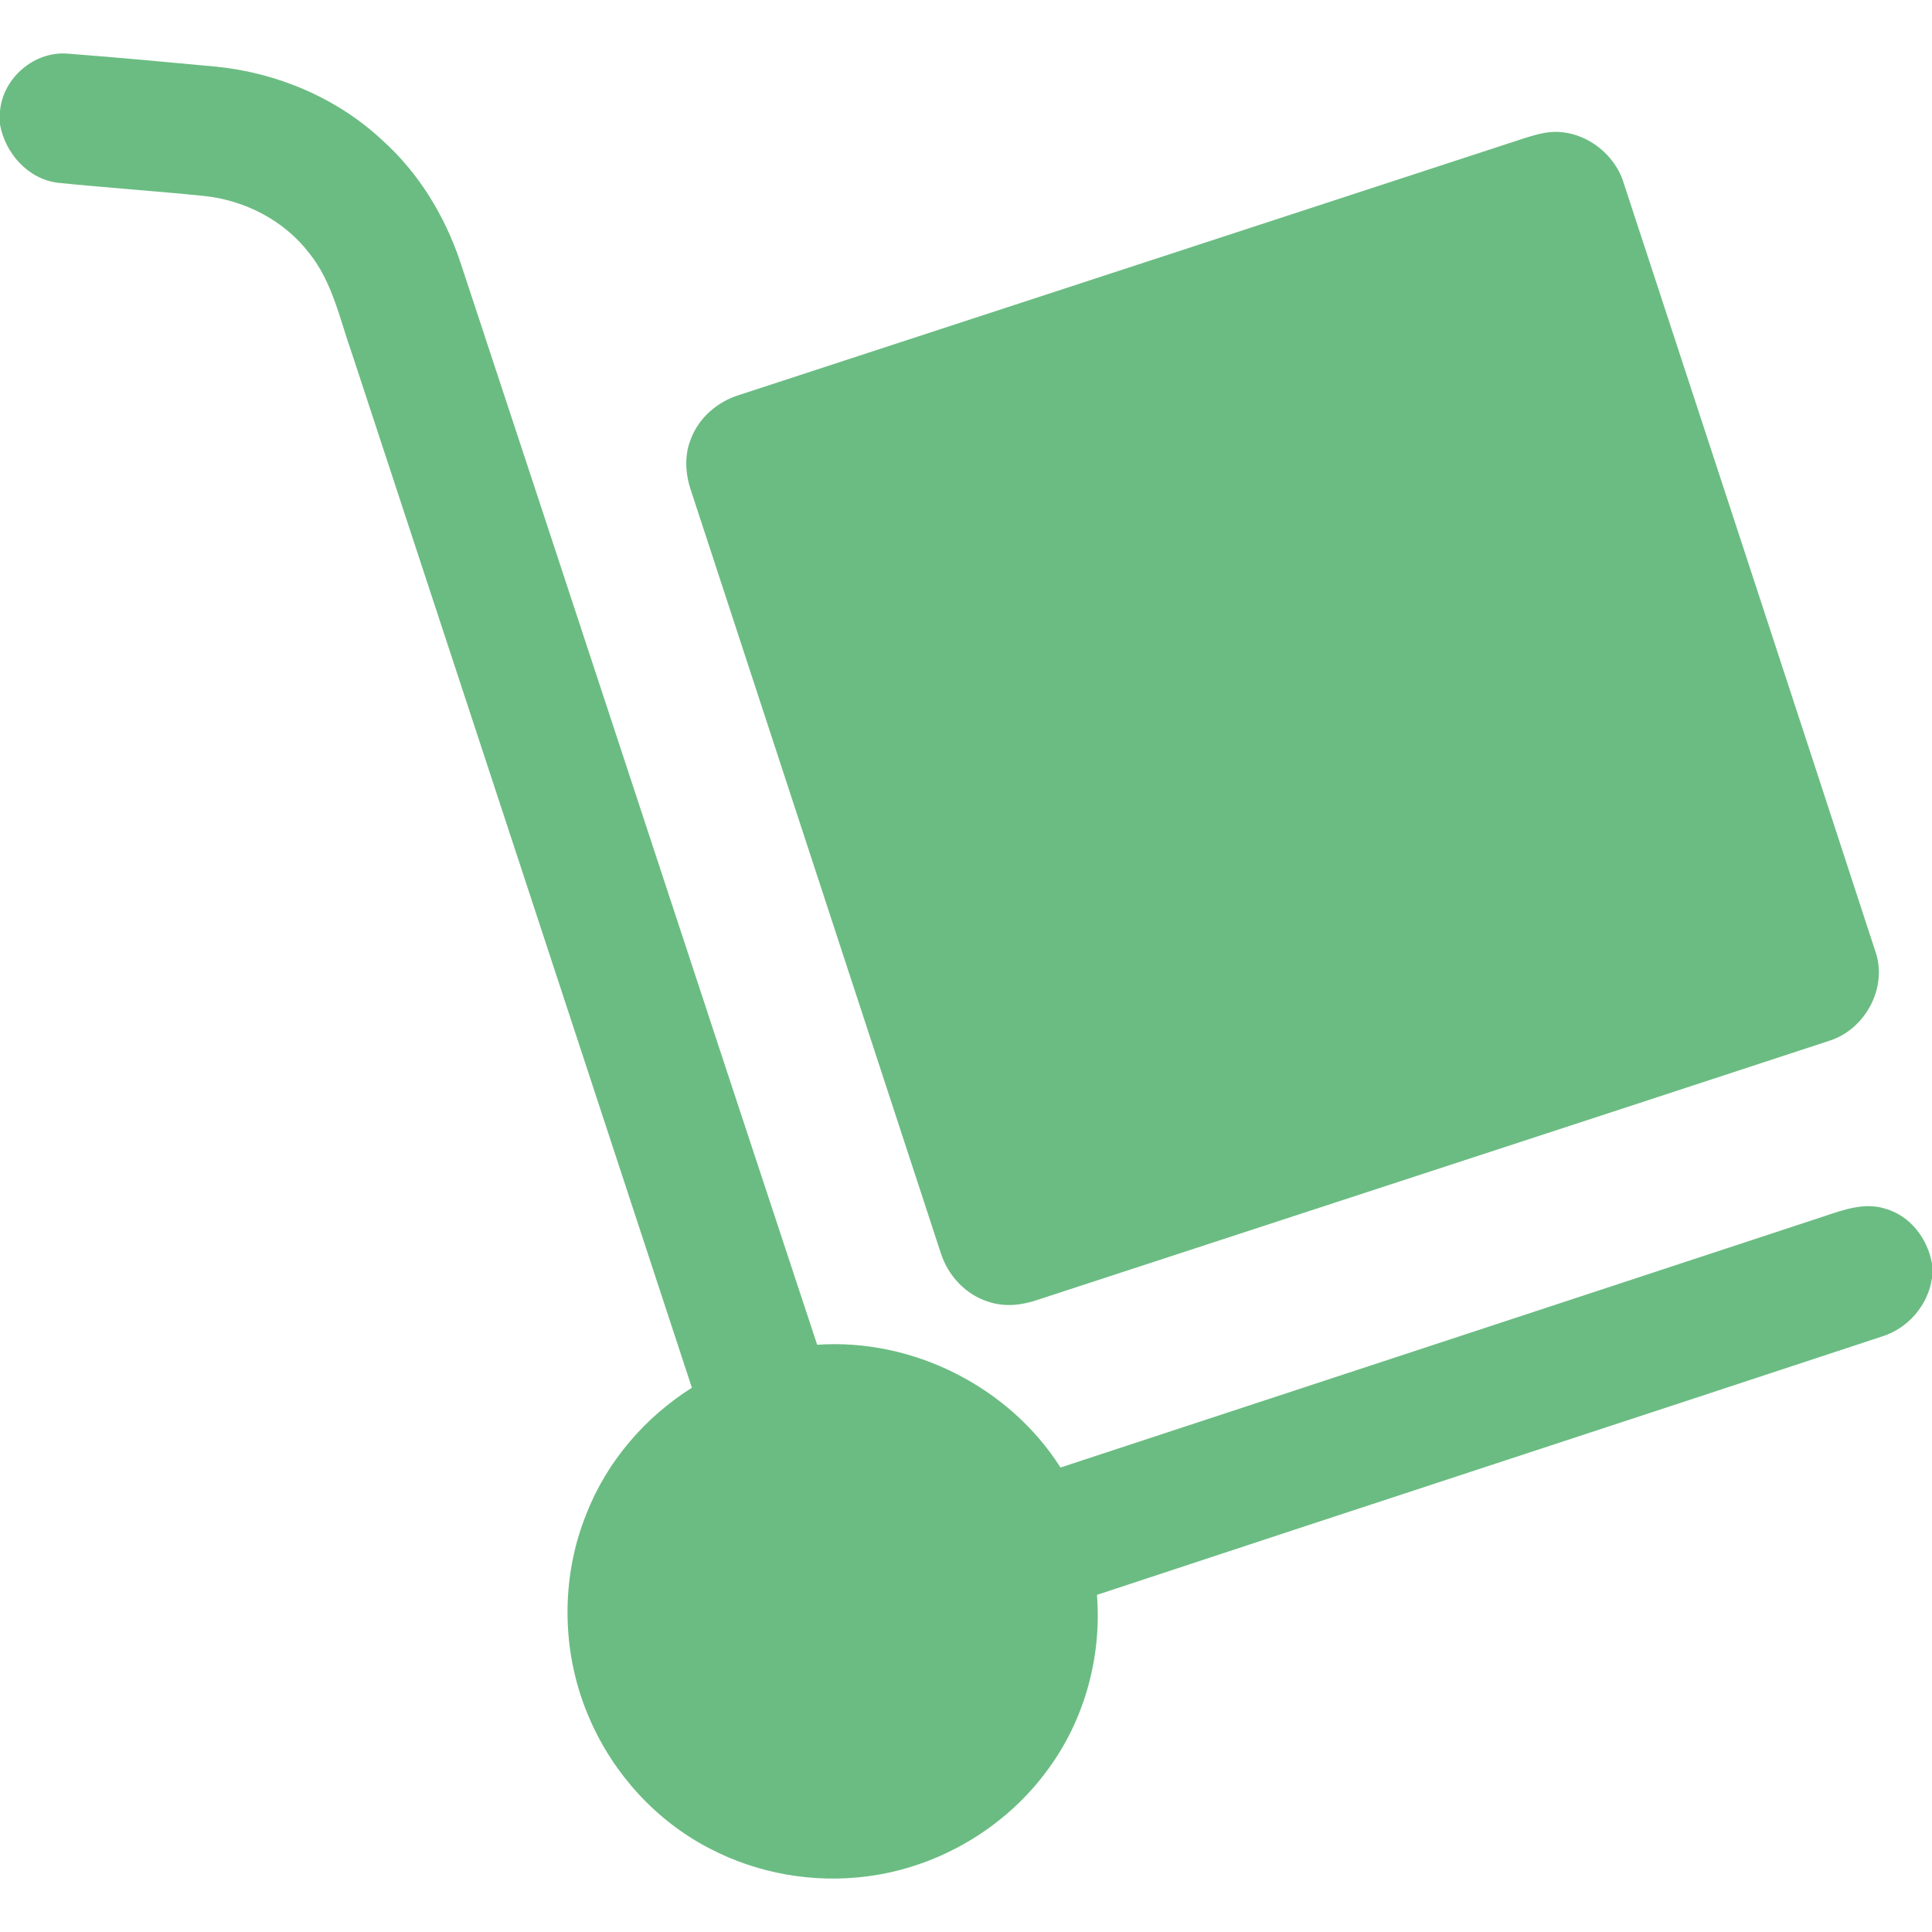<svg width="24" height="24" viewBox="0 0 24 24" fill="none" xmlns="http://www.w3.org/2000/svg">
    <path d="M0 1.381C0.035 0.965 0.432 0.628 0.849 0.667C1.465 0.714 2.08 0.772 2.696 0.829C3.459 0.908 4.202 1.225 4.762 1.754C5.204 2.154 5.522 2.678 5.713 3.24C7.196 7.727 8.667 12.218 10.151 16.705C11.338 16.623 12.536 17.226 13.174 18.23C16.332 17.191 19.49 16.154 22.648 15.113C22.895 15.03 23.164 14.931 23.424 15.016C23.732 15.105 23.948 15.39 24 15.699V15.877C23.952 16.21 23.706 16.498 23.386 16.6C20.135 17.674 16.879 18.736 13.627 19.812C13.687 20.575 13.476 21.358 13.021 21.976C12.497 22.701 11.664 23.194 10.777 23.308C10.107 23.397 9.412 23.275 8.814 22.962C8.153 22.621 7.624 22.04 7.328 21.36C6.974 20.559 6.956 19.616 7.285 18.804C7.538 18.158 8.01 17.607 8.595 17.239C7.189 12.956 5.78 8.674 4.372 4.392C4.221 3.966 4.13 3.502 3.839 3.142C3.527 2.736 3.038 2.486 2.532 2.434C1.93 2.373 1.325 2.332 0.723 2.271C0.35 2.227 0.064 1.905 0 1.546V1.381Z" fill="#6BBC82"/>
    <path d="M19.175 1.653C19.611 1.567 20.057 1.873 20.176 2.292C21.216 5.465 22.259 8.637 23.294 11.811C23.455 12.259 23.177 12.783 22.73 12.927C19.452 14.004 16.172 15.072 12.893 16.146C12.698 16.214 12.482 16.239 12.283 16.172C11.996 16.086 11.773 15.843 11.685 15.56C10.651 12.405 9.618 9.25 8.584 6.095C8.512 5.884 8.498 5.647 8.588 5.439C8.689 5.183 8.915 4.991 9.175 4.909C12.366 3.865 15.558 2.822 18.749 1.778C18.89 1.733 19.029 1.681 19.175 1.653Z" fill="#6BBC82"/>
</svg>